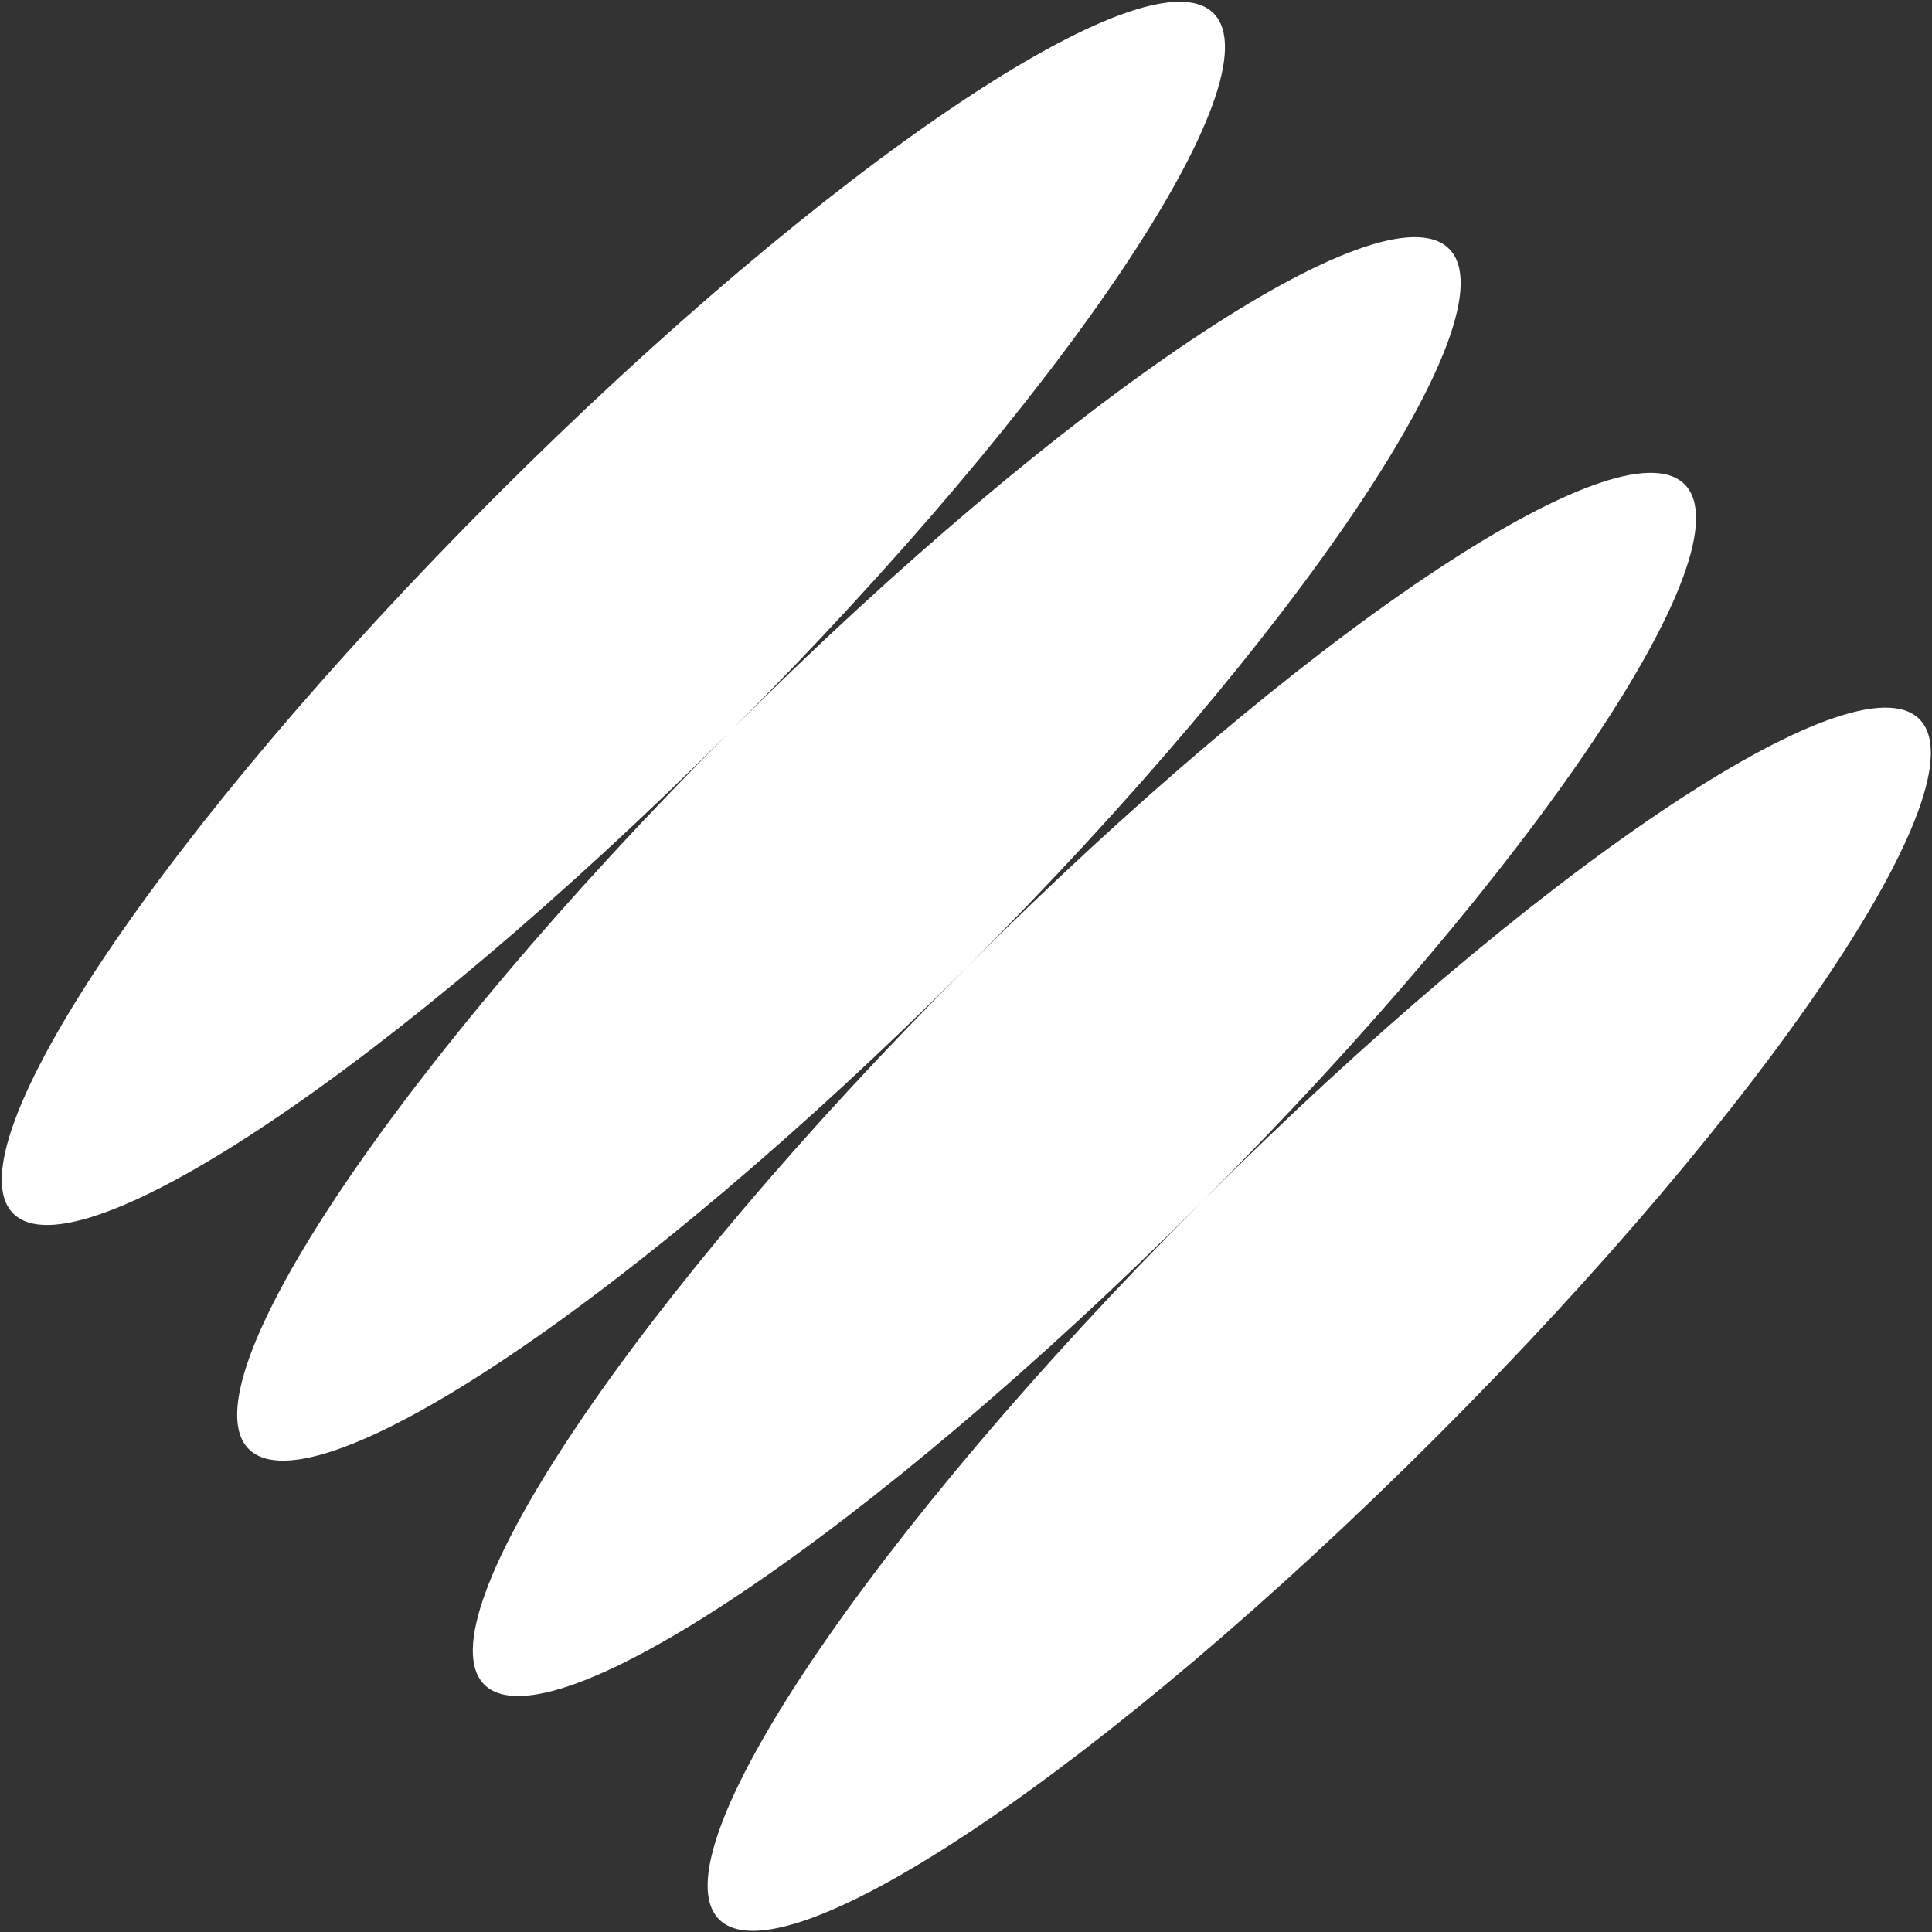 <?xml version="1.0" encoding="UTF-8"?> <svg xmlns="http://www.w3.org/2000/svg" width="779" height="779" viewBox="0 0 779 779" fill="none"><rect x="0" y="0" width="779" height="779" fill="#333333" stroke="none"/> <path fill-rule="evenodd" clip-rule="evenodd" d="M489.295 5.338C463.152 -20.806 333.62 66.338 199.979 199.979C66.338 333.621 -20.806 463.152 5.337 489.296C31.431 515.389 160.514 428.63 293.882 295.425C160.678 428.793 74.051 558.008 100.306 584.263C126.612 610.569 256.275 523.557 389.916 389.916C523.558 256.274 610.57 126.612 584.264 100.305C558.009 74.05 428.794 160.677 295.425 293.882C428.63 160.514 515.389 31.431 489.295 5.338ZM679.233 195.274C653.089 169.131 523.558 256.275 389.917 389.916C256.276 523.557 169.132 653.088 195.275 679.232C221.392 705.349 350.681 618.413 484.175 485.007C350.769 618.501 263.833 747.79 289.949 773.907C316.093 800.051 445.624 712.907 579.266 579.265C712.907 445.624 800.051 316.093 773.907 289.949C747.791 263.833 618.501 350.768 485.008 484.174C618.414 350.68 705.35 221.391 679.233 195.274Z" fill="white"></path> </svg> 